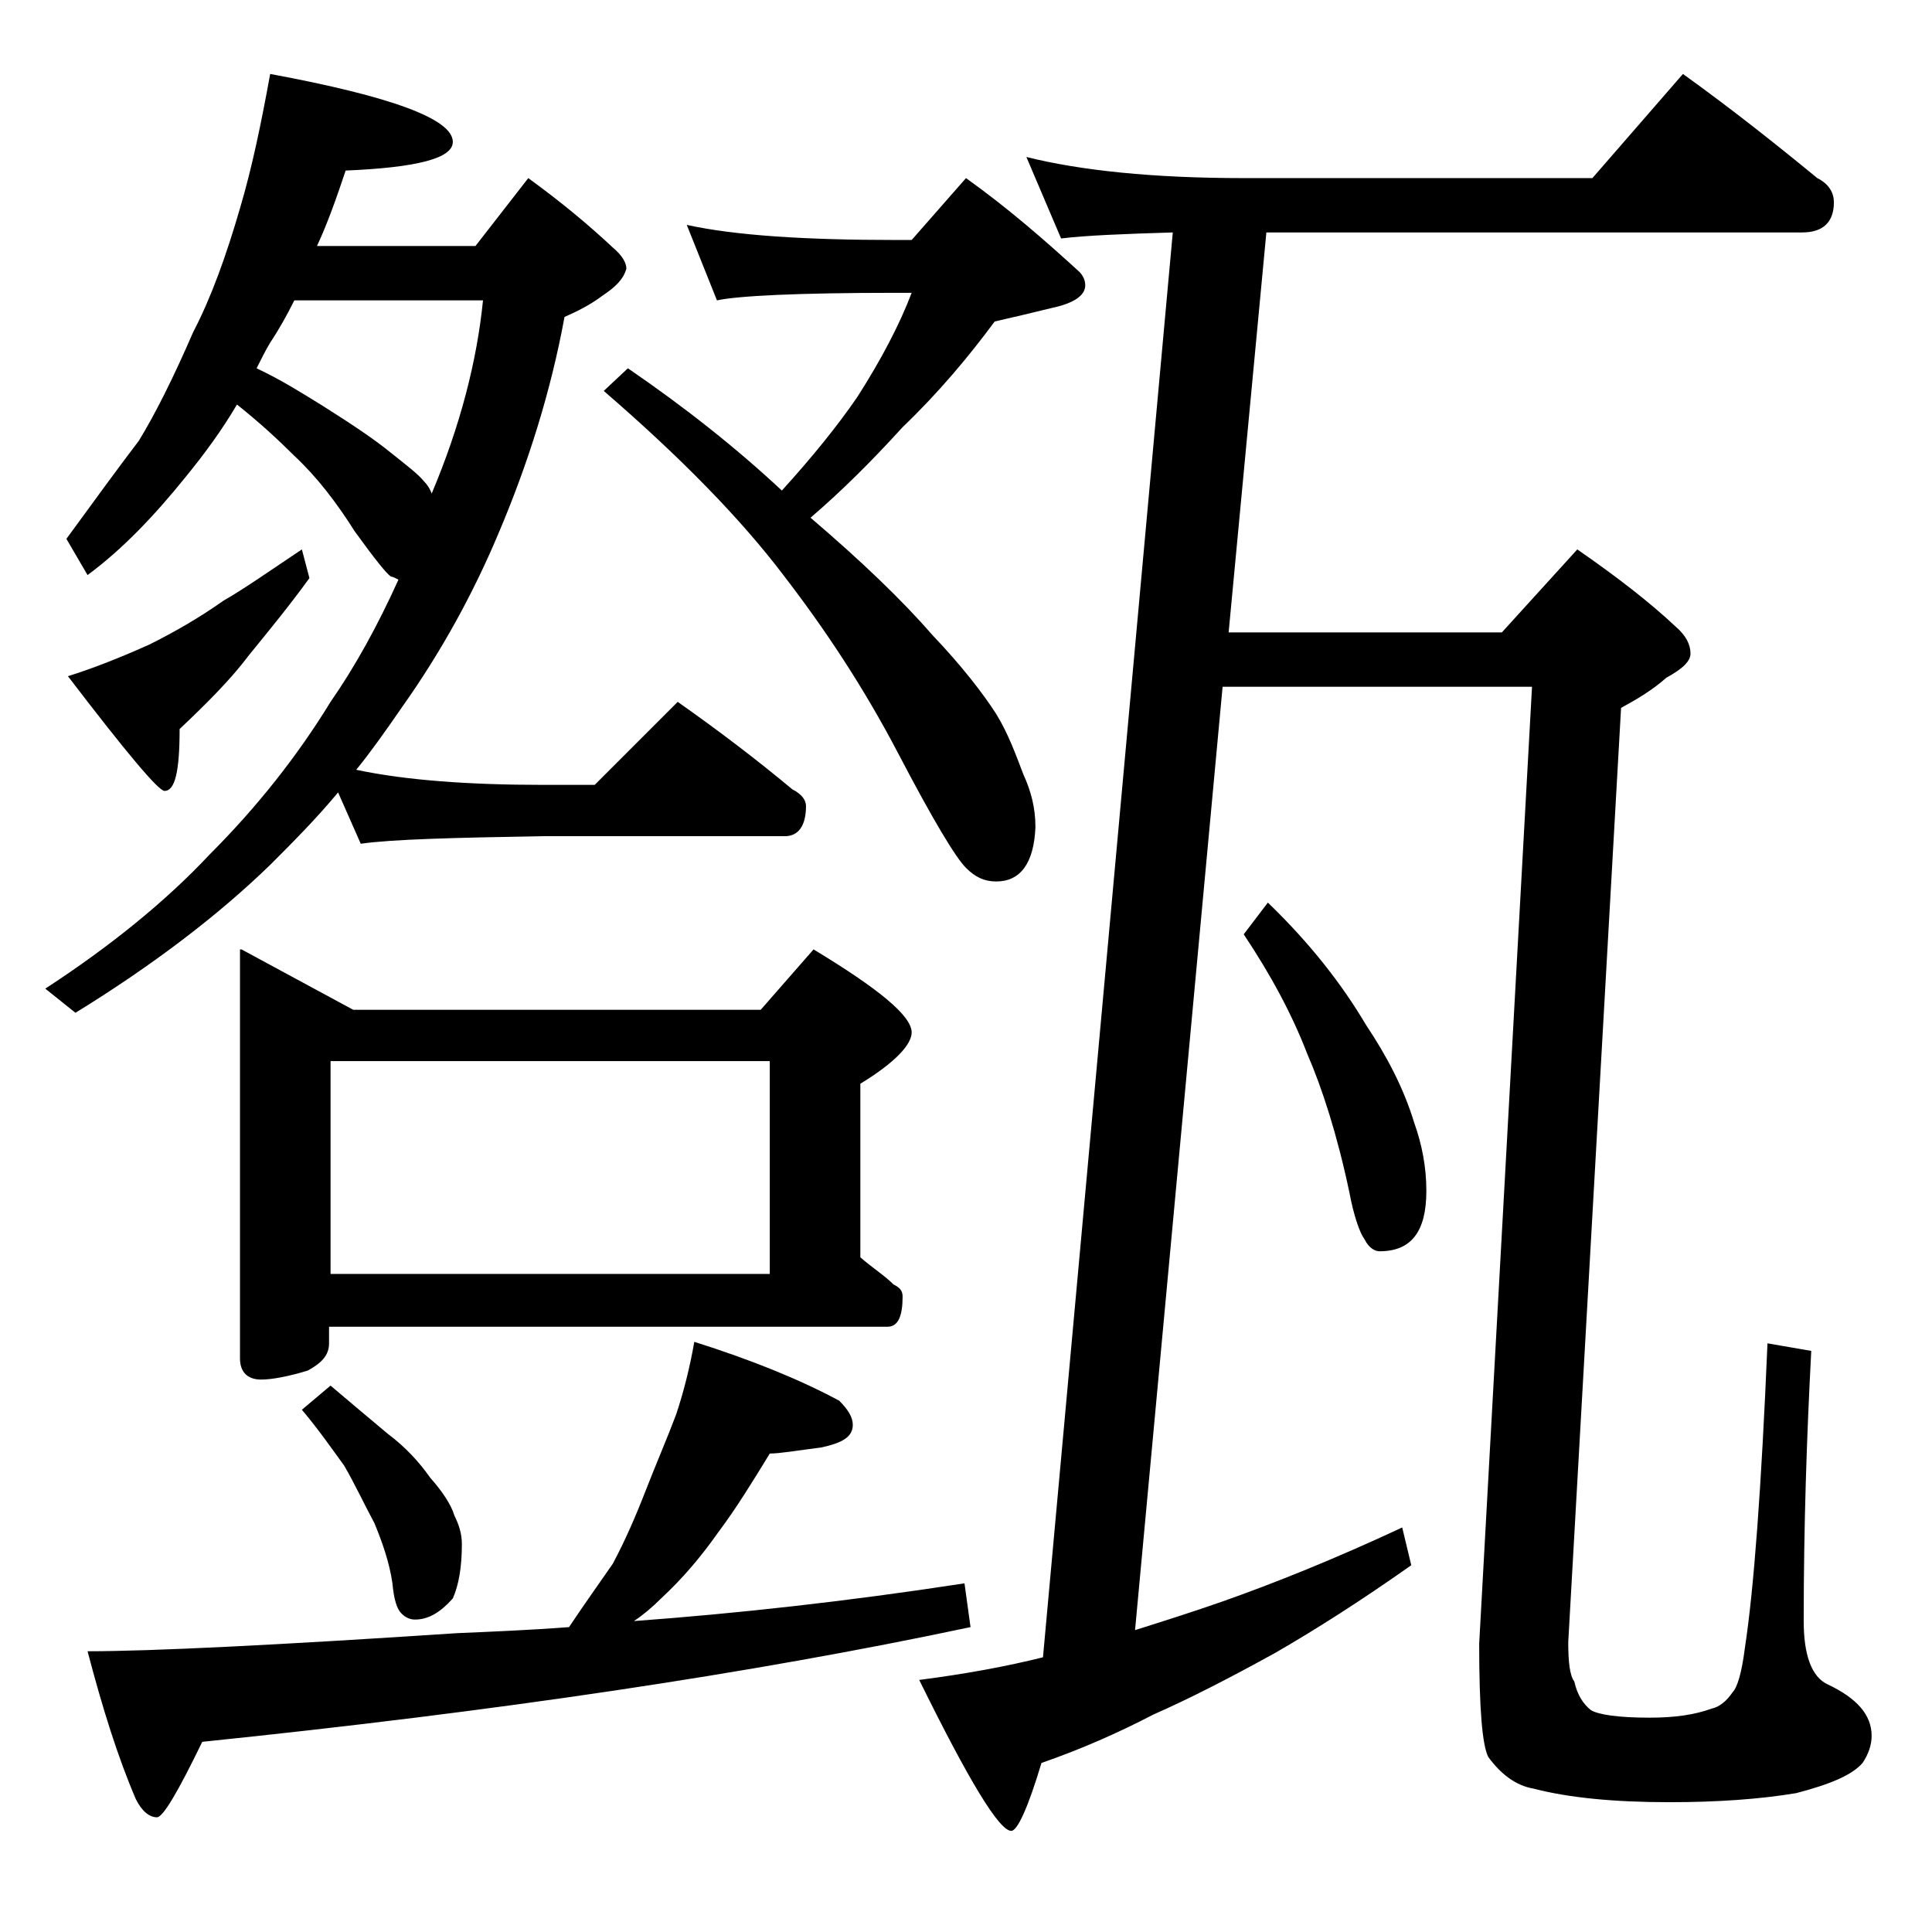 <?xml version="1.0" encoding="utf-8"?>
<!-- Generator: Adobe Illustrator 18.0.0, SVG Export Plug-In . SVG Version: 6.00 Build 0)  -->
<!DOCTYPE svg PUBLIC "-//W3C//DTD SVG 1.1//EN" "http://www.w3.org/Graphics/SVG/1.1/DTD/svg11.dtd">
<svg version="1.1" id="Layer_1" xmlns="http://www.w3.org/2000/svg" xmlns:xlink="http://www.w3.org/1999/xlink" x="0px" y="0px"
	 viewBox="0 0 128 128" enable-background="new 0 0 128 128" xml:space="preserve">
<path d="M17.9,4.9C26,6.4,30,7.9,30,9.4c0,1.1-2.4,1.7-7.1,1.9c-0.6,1.8-1.2,3.5-1.9,5h10.5l3.5-4.5c2.2,1.6,4,3.1,5.6,4.6
	c0.6,0.5,0.9,1,0.9,1.4c-0.2,0.7-0.7,1.2-1.6,1.8c-0.8,0.6-1.6,1-2.5,1.4c-0.9,4.9-2.4,9.7-4.4,14.4c-1.6,3.8-3.7,7.7-6.4,11.5
	c-1.1,1.6-2.1,3-3,4.1c3.3,0.7,7.5,1,12.4,1h3.4l5.5-5.5c2.7,1.9,5.2,3.8,7.6,5.8c0.6,0.3,0.9,0.7,0.9,1.1c0,1.3-0.5,2-1.4,2H36
	c-5.9,0.1-10,0.2-12.1,0.5l-1.5-3.4c-1.5,1.8-3,3.3-4.5,4.8c-3.4,3.3-7.7,6.6-12.9,9.8l-2-1.6c4.3-2.8,8-5.8,10.9-8.9
	c3.1-3.1,5.8-6.5,8-10.1c1.6-2.3,3.1-5,4.5-8.1c-0.2-0.1-0.4-0.2-0.5-0.2c-0.3-0.2-1.1-1.2-2.4-3c-1.2-1.9-2.5-3.6-4-5
	c-1.1-1.1-2.3-2.2-3.8-3.4c-1,1.7-2.1,3.2-3.4,4.8c-2.1,2.6-4.2,4.8-6.5,6.5l-1.4-2.4c1.9-2.6,3.5-4.8,4.8-6.5
	c1.1-1.8,2.3-4.2,3.6-7.2c1.2-2.3,2.2-5.1,3.1-8.2C16.7,11.1,17.3,8.2,17.9,4.9z M20,36.4l0.5,1.9c-1.3,1.8-2.7,3.5-4,5.1
	c-1.2,1.6-2.8,3.2-4.6,4.9c0,2.8-0.3,4.1-1,4.1c-0.4,0-2.5-2.5-6.4-7.6c1.6-0.5,3.4-1.2,5.4-2.1c1.6-0.8,3.2-1.7,4.9-2.9
	C16.2,39,17.9,37.8,20,36.4z M46,88.9c3.8,1.2,7,2.5,9.6,3.9c0.6,0.6,0.9,1.1,0.9,1.6c0,0.8-0.7,1.2-2.1,1.5
	c-1.6,0.2-2.7,0.4-3.4,0.4c-1.1,1.8-2.2,3.6-3.4,5.2c-1.2,1.7-2.4,3.1-3.8,4.4c-0.6,0.6-1.2,1.1-1.8,1.5c6.8-0.5,14.1-1.3,21.9-2.5
	l0.4,2.9c-14.6,3.1-31.5,5.6-50.9,7.6c-1.6,3.3-2.6,5-3,5c-0.5,0-1-0.4-1.4-1.2c-1.2-2.8-2.2-6-3.2-9.8c4.2,0,12.4-0.4,24.5-1.2
	c2.3-0.1,4.8-0.2,7.4-0.4c1-1.5,2-2.9,2.9-4.2c0.8-1.5,1.5-3.1,2.2-4.9s1.4-3.4,2-5C45.3,92.2,45.7,90.6,46,88.9z M16,62.9l7.4,4h27
	l3.5-4c4.3,2.6,6.5,4.4,6.5,5.5c0,0.8-1.1,2-3.4,3.4v11.5c0.8,0.7,1.6,1.2,2.2,1.8c0.4,0.2,0.6,0.4,0.6,0.8c0,1.3-0.3,2-1,2h-37v1.1
	c0,0.8-0.5,1.3-1.4,1.8c-1.3,0.4-2.4,0.6-3.1,0.6c-0.9,0-1.4-0.5-1.4-1.4V62.9z M17,24.4c1.7,0.8,3.1,1.7,4.4,2.5
	c1.9,1.2,3.4,2.2,4.5,3.1c1,0.8,1.8,1.4,2.2,1.9c0.2,0.2,0.4,0.5,0.5,0.8c1.9-4.5,3-8.8,3.4-12.8H19.5c-0.5,1-1,1.9-1.6,2.8
	C17.6,23.2,17.3,23.8,17,24.4z M21.9,91.8c1.3,1.1,2.6,2.2,3.8,3.2c1.2,0.9,2.1,1.9,2.8,2.9c0.8,0.9,1.4,1.8,1.6,2.5
	c0.3,0.6,0.5,1.2,0.5,1.9c0,1.5-0.2,2.7-0.6,3.6c-0.8,0.9-1.6,1.4-2.5,1.4c-0.3,0-0.6-0.1-0.9-0.4s-0.5-0.9-0.6-2
	c-0.2-1.4-0.7-2.8-1.2-4c-0.7-1.3-1.3-2.6-2-3.8C22,96,21.1,94.7,20,93.4L21.9,91.8z M21.9,84.4H51V70.3H21.9V84.4z M45.5,14.9
	c3.2,0.7,7.8,1,13.9,1h1l3.6-4.1c2.8,2,5.2,4.1,7.5,6.2c0.2,0.2,0.4,0.5,0.4,0.9c0,0.7-0.8,1.2-2.2,1.5c-1.2,0.3-2.5,0.6-3.8,0.9
	c-1.7,2.3-3.7,4.7-6.1,7c-2,2.2-4,4.2-6.1,6c3.4,2.9,6.1,5.5,8.1,7.8c1.9,2,3.3,3.8,4.2,5.2c0.8,1.3,1.3,2.7,1.8,4
	c0.5,1.1,0.8,2.2,0.8,3.5c-0.1,2.4-1,3.6-2.6,3.6c-0.8,0-1.4-0.3-2-0.9c-0.7-0.7-2.2-3.2-4.5-7.6c-2.3-4.4-4.9-8.3-7.6-11.8
	c-2.8-3.7-6.8-7.8-11.9-12.2l1.6-1.5c3.8,2.6,7.2,5.3,10.2,8.1c2-2.2,3.7-4.3,5-6.2c1.6-2.5,2.8-4.8,3.6-6.9h-1
	c-6.6,0-10.5,0.2-11.9,0.5L45.5,14.9z M68,10.4c3.6,0.9,8.4,1.4,14.4,1.4h23.1l6-6.9c3.2,2.3,6.1,4.6,8.9,6.9c0.8,0.4,1.1,1,1.1,1.6
	c0,1.3-0.7,2-2.1,2H83.9l-2.5,26.5h18.1l5-5.5c2.6,1.8,4.8,3.5,6.5,5.1c0.7,0.6,1,1.2,1,1.8c0,0.5-0.5,1-1.6,1.6
	c-0.9,0.8-1.9,1.4-3,2l-3.5,61.9c0,1.3,0.1,2.2,0.4,2.6c0.2,0.9,0.6,1.5,1.1,1.9c0.5,0.3,1.8,0.5,3.9,0.5c1.7,0,3-0.2,4.1-0.6
	c0.5-0.1,1-0.5,1.4-1.1c0.3-0.3,0.6-1.3,0.8-2.9c0.6-3.9,1.1-10.7,1.5-20.2l2.9,0.5c-0.3,5.7-0.5,11.6-0.5,17.9
	c0,2.2,0.5,3.7,1.6,4.2c1.9,0.9,2.9,2,2.9,3.4c0,0.6-0.2,1.2-0.6,1.8c-0.7,0.8-2.1,1.4-4.4,2c-2.4,0.4-5.2,0.6-8.4,0.6
	c-3.7,0-6.7-0.3-9-0.9c-1.2-0.2-2.2-1-3-2.1c-0.4-0.8-0.6-3.2-0.6-7.5l3.5-63.4H81L75.2,108c1.9-0.6,3.8-1.2,5.8-1.9
	c3.4-1.2,7.4-2.8,11.9-4.9l0.6,2.5c-3.4,2.4-6.4,4.3-9,5.8c-2.9,1.6-5.6,3-8.1,4.1c-2.3,1.2-4.8,2.3-7.4,3.2c-0.9,3-1.6,4.5-2,4.5
	c-0.8,0-2.8-3.3-6.1-10c3.1-0.4,5.8-0.9,8.2-1.5l8.6-94.4c-3.3,0.1-5.8,0.2-7.4,0.4L68,10.4z M84,59.8c2.8,2.7,4.9,5.4,6.5,8.1
	c1.4,2.1,2.5,4.2,3.2,6.5c0.5,1.4,0.8,2.9,0.8,4.5c0,2.7-1,4-3.1,4c-0.3,0-0.7-0.2-1-0.8c-0.3-0.4-0.7-1.5-1-3.1
	c-0.8-3.8-1.8-6.9-2.8-9.2c-1-2.6-2.4-5.2-4.2-7.9L84,59.8z"/>
</svg>
